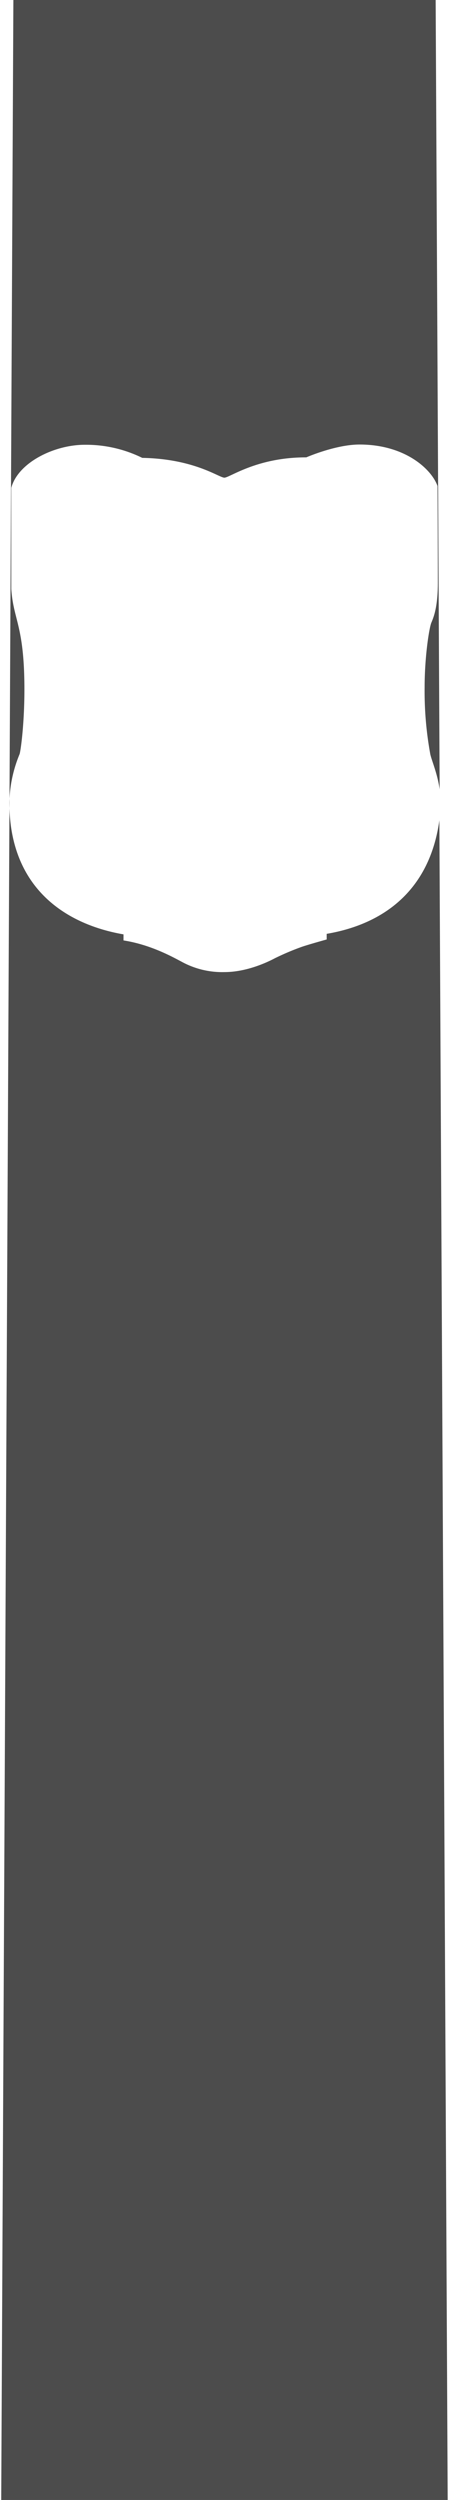 <svg xmlns="http://www.w3.org/2000/svg" width="144" height="800" viewBox="0 0 144 800"><path d="M140.91,262.5c-3.09,22.28-17.72,33.21-36.14,36.33v1.8s-5.45,1.51-7.84,2.31a82.45,82.45,0,0,0-8.77,3.7C85.6,308,79,311.07,72,311.07a27.11,27.11,0,0,1-13.76-3.32c-2.83-1.49-9.93-5.47-18.63-6.81V299C21.38,295.86,3,284.44,3,256.75a42.72,42.72,0,0,1,3.28-15.42c.35-1,1.55-9.54,1.55-20.68,0-20.48-3.52-22.08-4.21-32.15V156.1c2.18-8.08,13.75-13.77,23.56-13.77a40.86,40.86,0,0,1,18.44,4.19c16.77.31,24.63,6.34,26.34,6.34s10.43-6.55,26.27-6.5c0,0,9.41-4.11,17.08-4.11,14.61,0,23.1,7.9,25,13.27,0,0,.11,18.73.11,30.95,0,8-1.42,11.2-2.09,12.81S136.18,210,136.18,220A111.88,111.88,0,0,0,138,241.36c.43,2,2.27,6.12,3,11.22L139.72,0H4.29L.39,800H143.58Z" opacity="0.7"/></svg>